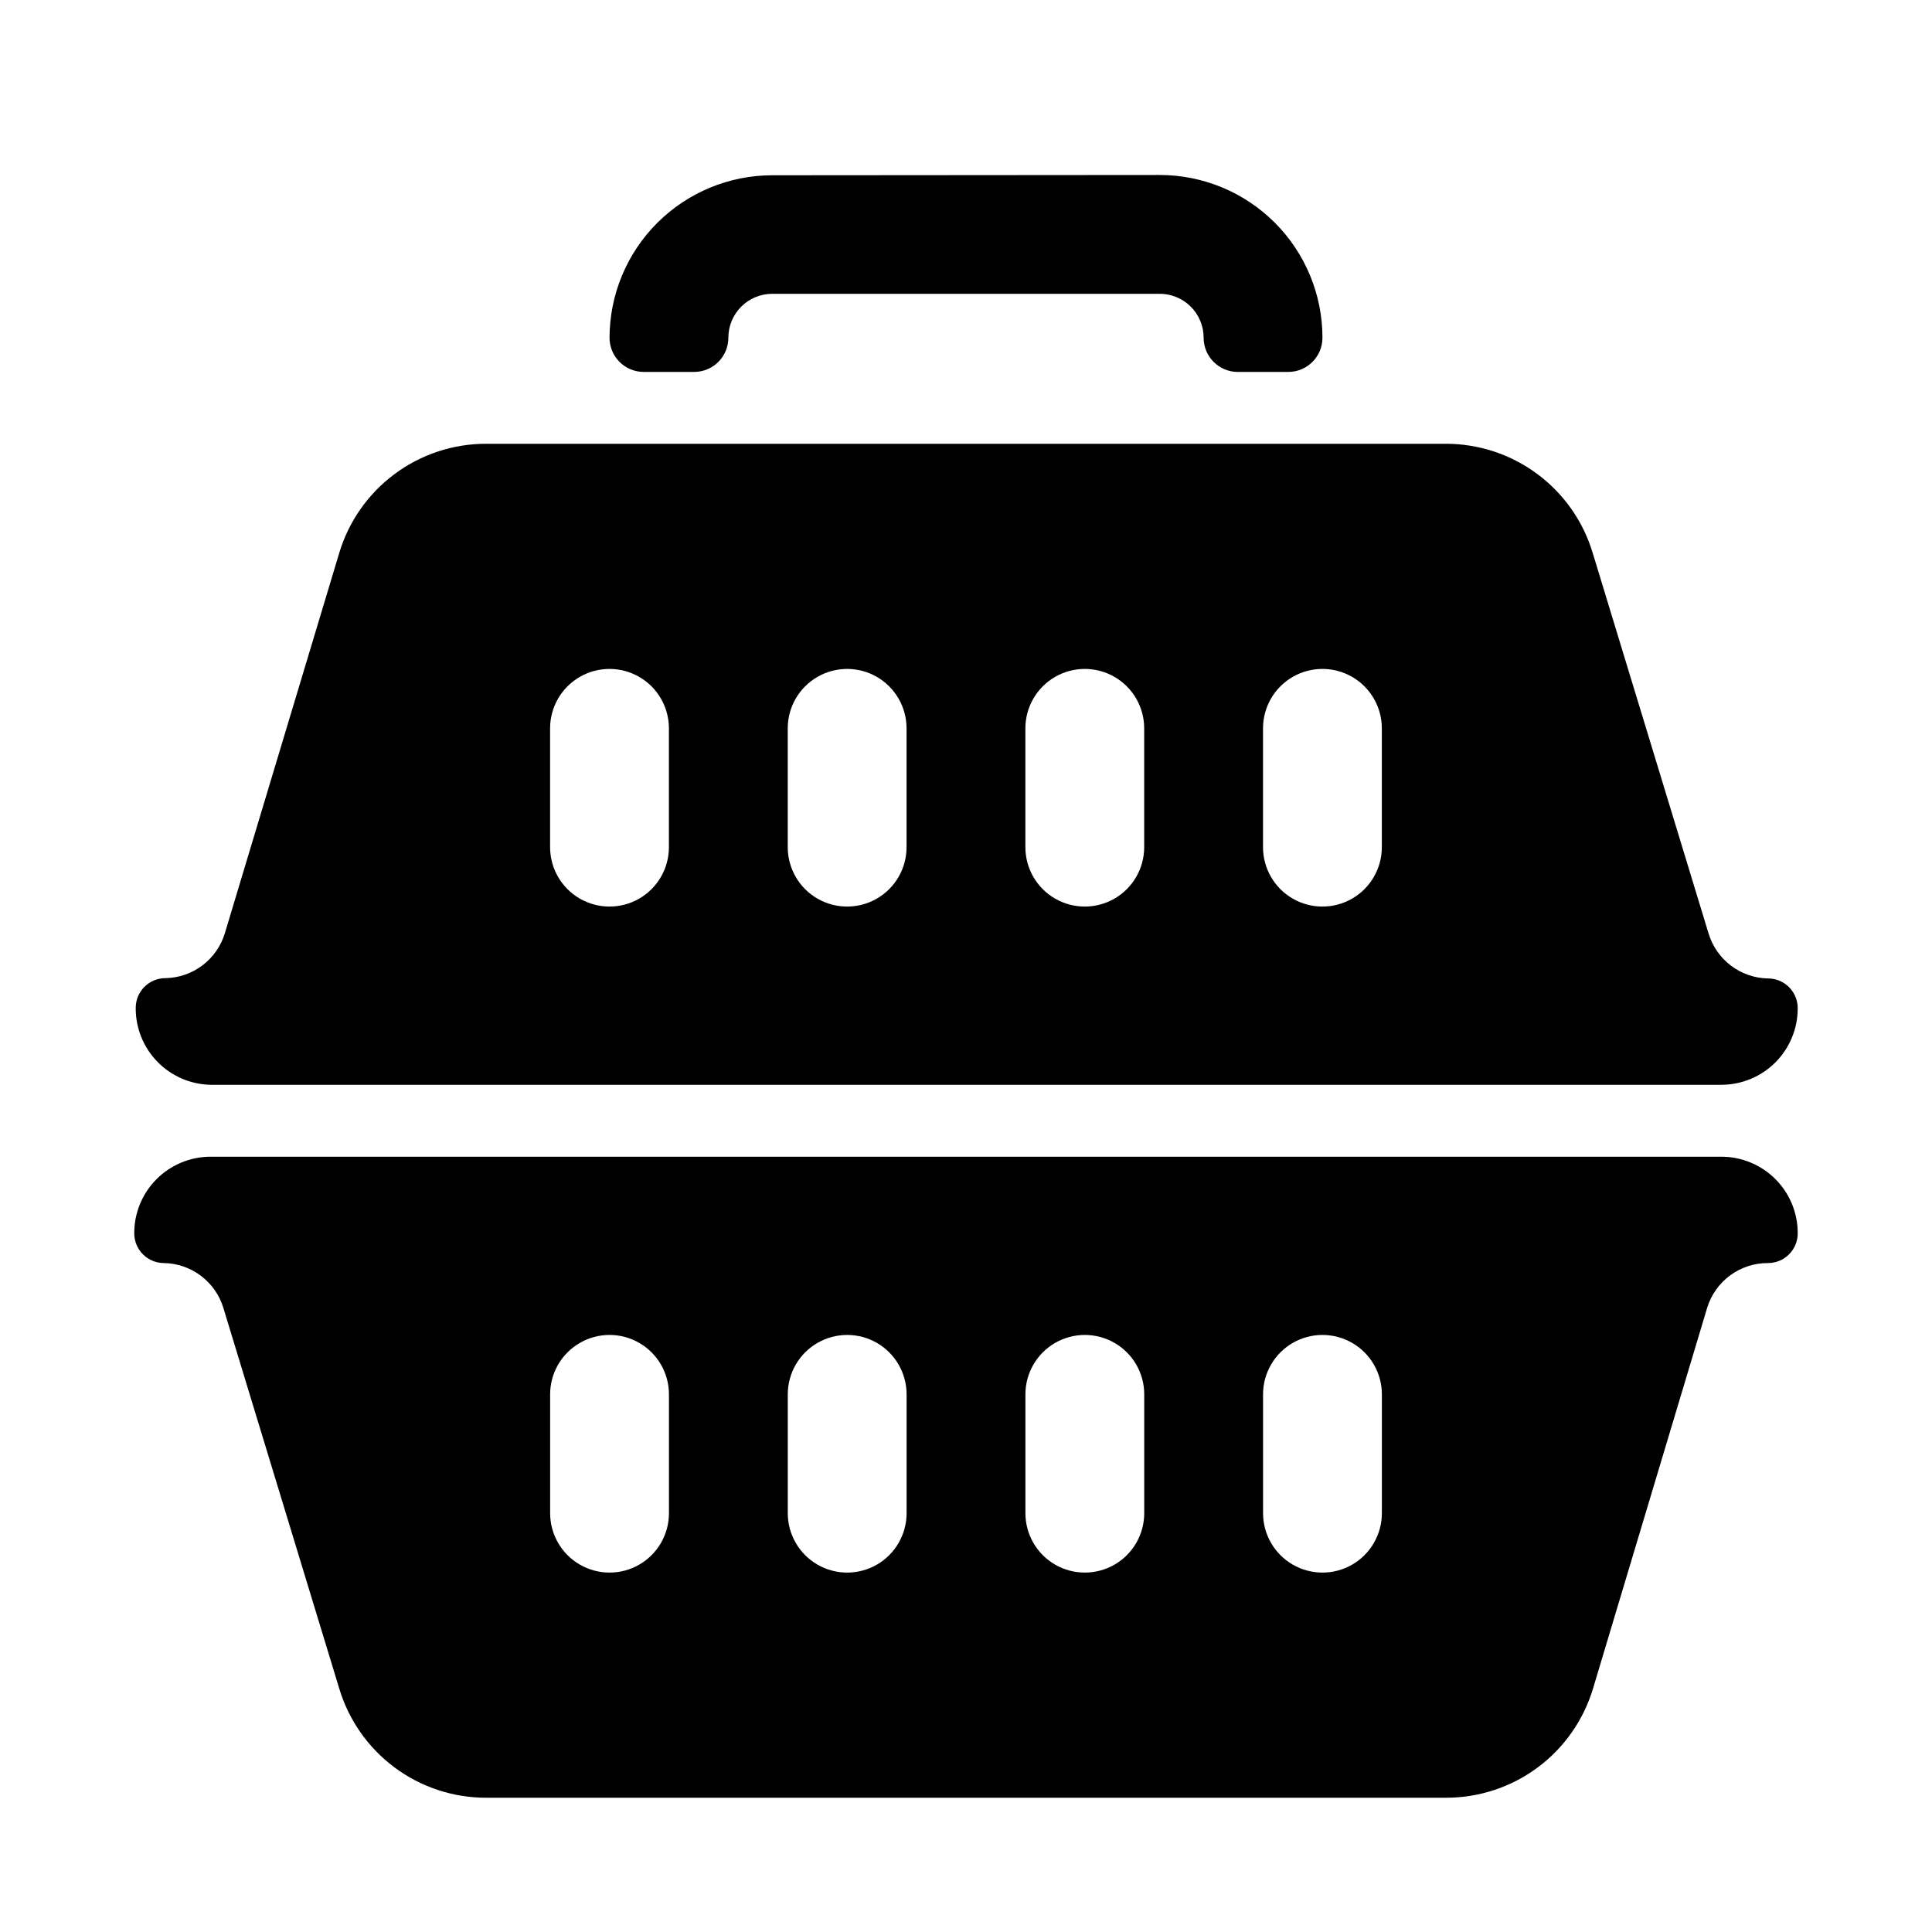 <?xml version="1.0" encoding="UTF-8"?>
<!-- Uploaded to: SVG Repo, www.svgrepo.com, Generator: SVG Repo Mixer Tools -->
<svg fill="#000000" width="800px" height="800px" version="1.1" viewBox="144 144 512 512" xmlns="http://www.w3.org/2000/svg">
 <g>
  <path d="m612.54 403.3c-3.543-0.062-6.977-1.246-9.805-3.383s-4.906-5.113-5.938-8.504l-30.703-100.84c-2.508-8.383-7.656-15.73-14.68-20.949-7.019-5.219-15.539-8.031-24.285-8.02h-254.35c-8.734 0.004-17.234 2.824-24.238 8.043-7.008 5.219-12.145 12.559-14.648 20.926l-30.309 100.76c-1.031 3.391-3.109 6.367-5.938 8.504s-6.262 3.32-9.805 3.383c-4.348 0-7.871 3.523-7.871 7.871-0.043 5.312 2.004 10.43 5.699 14.242 3.699 3.816 8.746 6.023 14.059 6.148h400.53c5.34-0.023 10.453-2.152 14.227-5.926 3.777-3.777 5.906-8.891 5.926-14.227 0.043-2.117-0.766-4.16-2.25-5.672-1.48-1.508-3.504-2.359-5.621-2.359zm-291.27-34.793c0 5.625-3 10.82-7.871 13.633s-10.871 2.812-15.742 0c-4.875-2.812-7.875-8.008-7.875-13.633v-31.488c0-5.625 3-10.824 7.875-13.637 4.871-2.812 10.871-2.812 15.742 0s7.871 8.012 7.871 13.637zm62.977 0c0 5.625-3 10.82-7.871 13.633-4.871 2.812-10.875 2.812-15.746 0-4.871-2.812-7.871-8.008-7.871-13.633v-31.488c0-5.625 3-10.824 7.871-13.637 4.871-2.812 10.875-2.812 15.746 0 4.871 2.812 7.871 8.012 7.871 13.637zm62.977 0c0 5.625-3 10.82-7.871 13.633s-10.875 2.812-15.746 0c-4.871-2.812-7.871-8.008-7.871-13.633v-31.488c0-5.625 3-10.824 7.871-13.637 4.871-2.812 10.875-2.812 15.746 0s7.871 8.012 7.871 13.637zm62.977 0c0 5.625-3 10.82-7.871 13.633-4.871 2.812-10.875 2.812-15.746 0s-7.871-8.008-7.871-13.633v-31.488c0-5.625 3-10.824 7.871-13.637s10.875-2.812 15.746 0c4.871 2.812 7.871 8.012 7.871 13.637z"/>
  <path d="m600.26 450.54h-400.53c-5.367 0.023-10.504 2.176-14.281 5.984-3.781 3.809-5.891 8.961-5.871 14.328 0 2.086 0.828 4.09 2.305 5.566 1.477 1.477 3.481 2.305 5.566 2.305 3.543 0.062 6.977 1.246 9.805 3.383 2.828 2.137 4.91 5.113 5.941 8.504l30.699 100.84c2.504 8.367 7.641 15.707 14.648 20.926 7.004 5.219 15.504 8.039 24.238 8.043h254.43c8.75 0.012 17.266-2.801 24.289-8.02 7.019-5.219 12.168-12.566 14.676-20.949l30.23-100.84c1.051-3.453 3.188-6.477 6.098-8.621 2.906-2.141 6.43-3.285 10.039-3.266 2.09 0 4.09-0.828 5.566-2.305 1.477-1.477 2.305-3.481 2.305-5.566 0.023-5.367-2.09-10.52-5.867-14.328-3.781-3.809-8.918-5.961-14.285-5.984zm-278.98 94.465c0 5.625-3 10.824-7.871 13.637s-10.871 2.812-15.742 0c-4.875-2.812-7.875-8.012-7.875-13.637v-31.488c0-5.625 3-10.82 7.875-13.633 4.871-2.812 10.871-2.812 15.742 0s7.871 8.008 7.871 13.633zm62.977 0c0 5.625-3 10.824-7.871 13.637-4.871 2.812-10.875 2.812-15.746 0-4.871-2.812-7.871-8.012-7.871-13.637v-31.488c0-5.625 3-10.82 7.871-13.633 4.871-2.812 10.875-2.812 15.746 0 4.871 2.812 7.871 8.008 7.871 13.633zm62.977 0c0 5.625-3 10.824-7.871 13.637s-10.875 2.812-15.746 0c-4.871-2.812-7.871-8.012-7.871-13.637v-31.488c0-5.625 3-10.82 7.871-13.633 4.871-2.812 10.875-2.812 15.746 0s7.871 8.008 7.871 13.633zm62.977 0c0 5.625-3 10.824-7.871 13.637-4.871 2.812-10.875 2.812-15.746 0s-7.871-8.012-7.871-13.637v-31.488c0-5.625 3-10.82 7.871-13.633s10.875-2.812 15.746 0c4.871 2.812 7.871 8.008 7.871 13.633z"/>
  <path d="m348.67 190.45c-11.426 0-22.387 4.535-30.477 12.605-8.086 8.074-12.641 19.027-12.66 30.453 0 5 4.051 9.055 9.051 9.055h13.383c2.402 0 4.703-0.953 6.402-2.652 1.699-1.699 2.652-4 2.652-6.402 0-6.434 5.215-11.648 11.648-11.648h102.34c3.144-0.086 6.191 1.105 8.445 3.297 2.254 2.195 3.523 5.207 3.523 8.352 0 5 4.051 9.055 9.051 9.055h13.383c5 0 9.051-4.055 9.051-9.055 0-11.441-4.543-22.414-12.633-30.504s-19.062-12.633-30.504-12.633z"/>
 </g>
</svg>